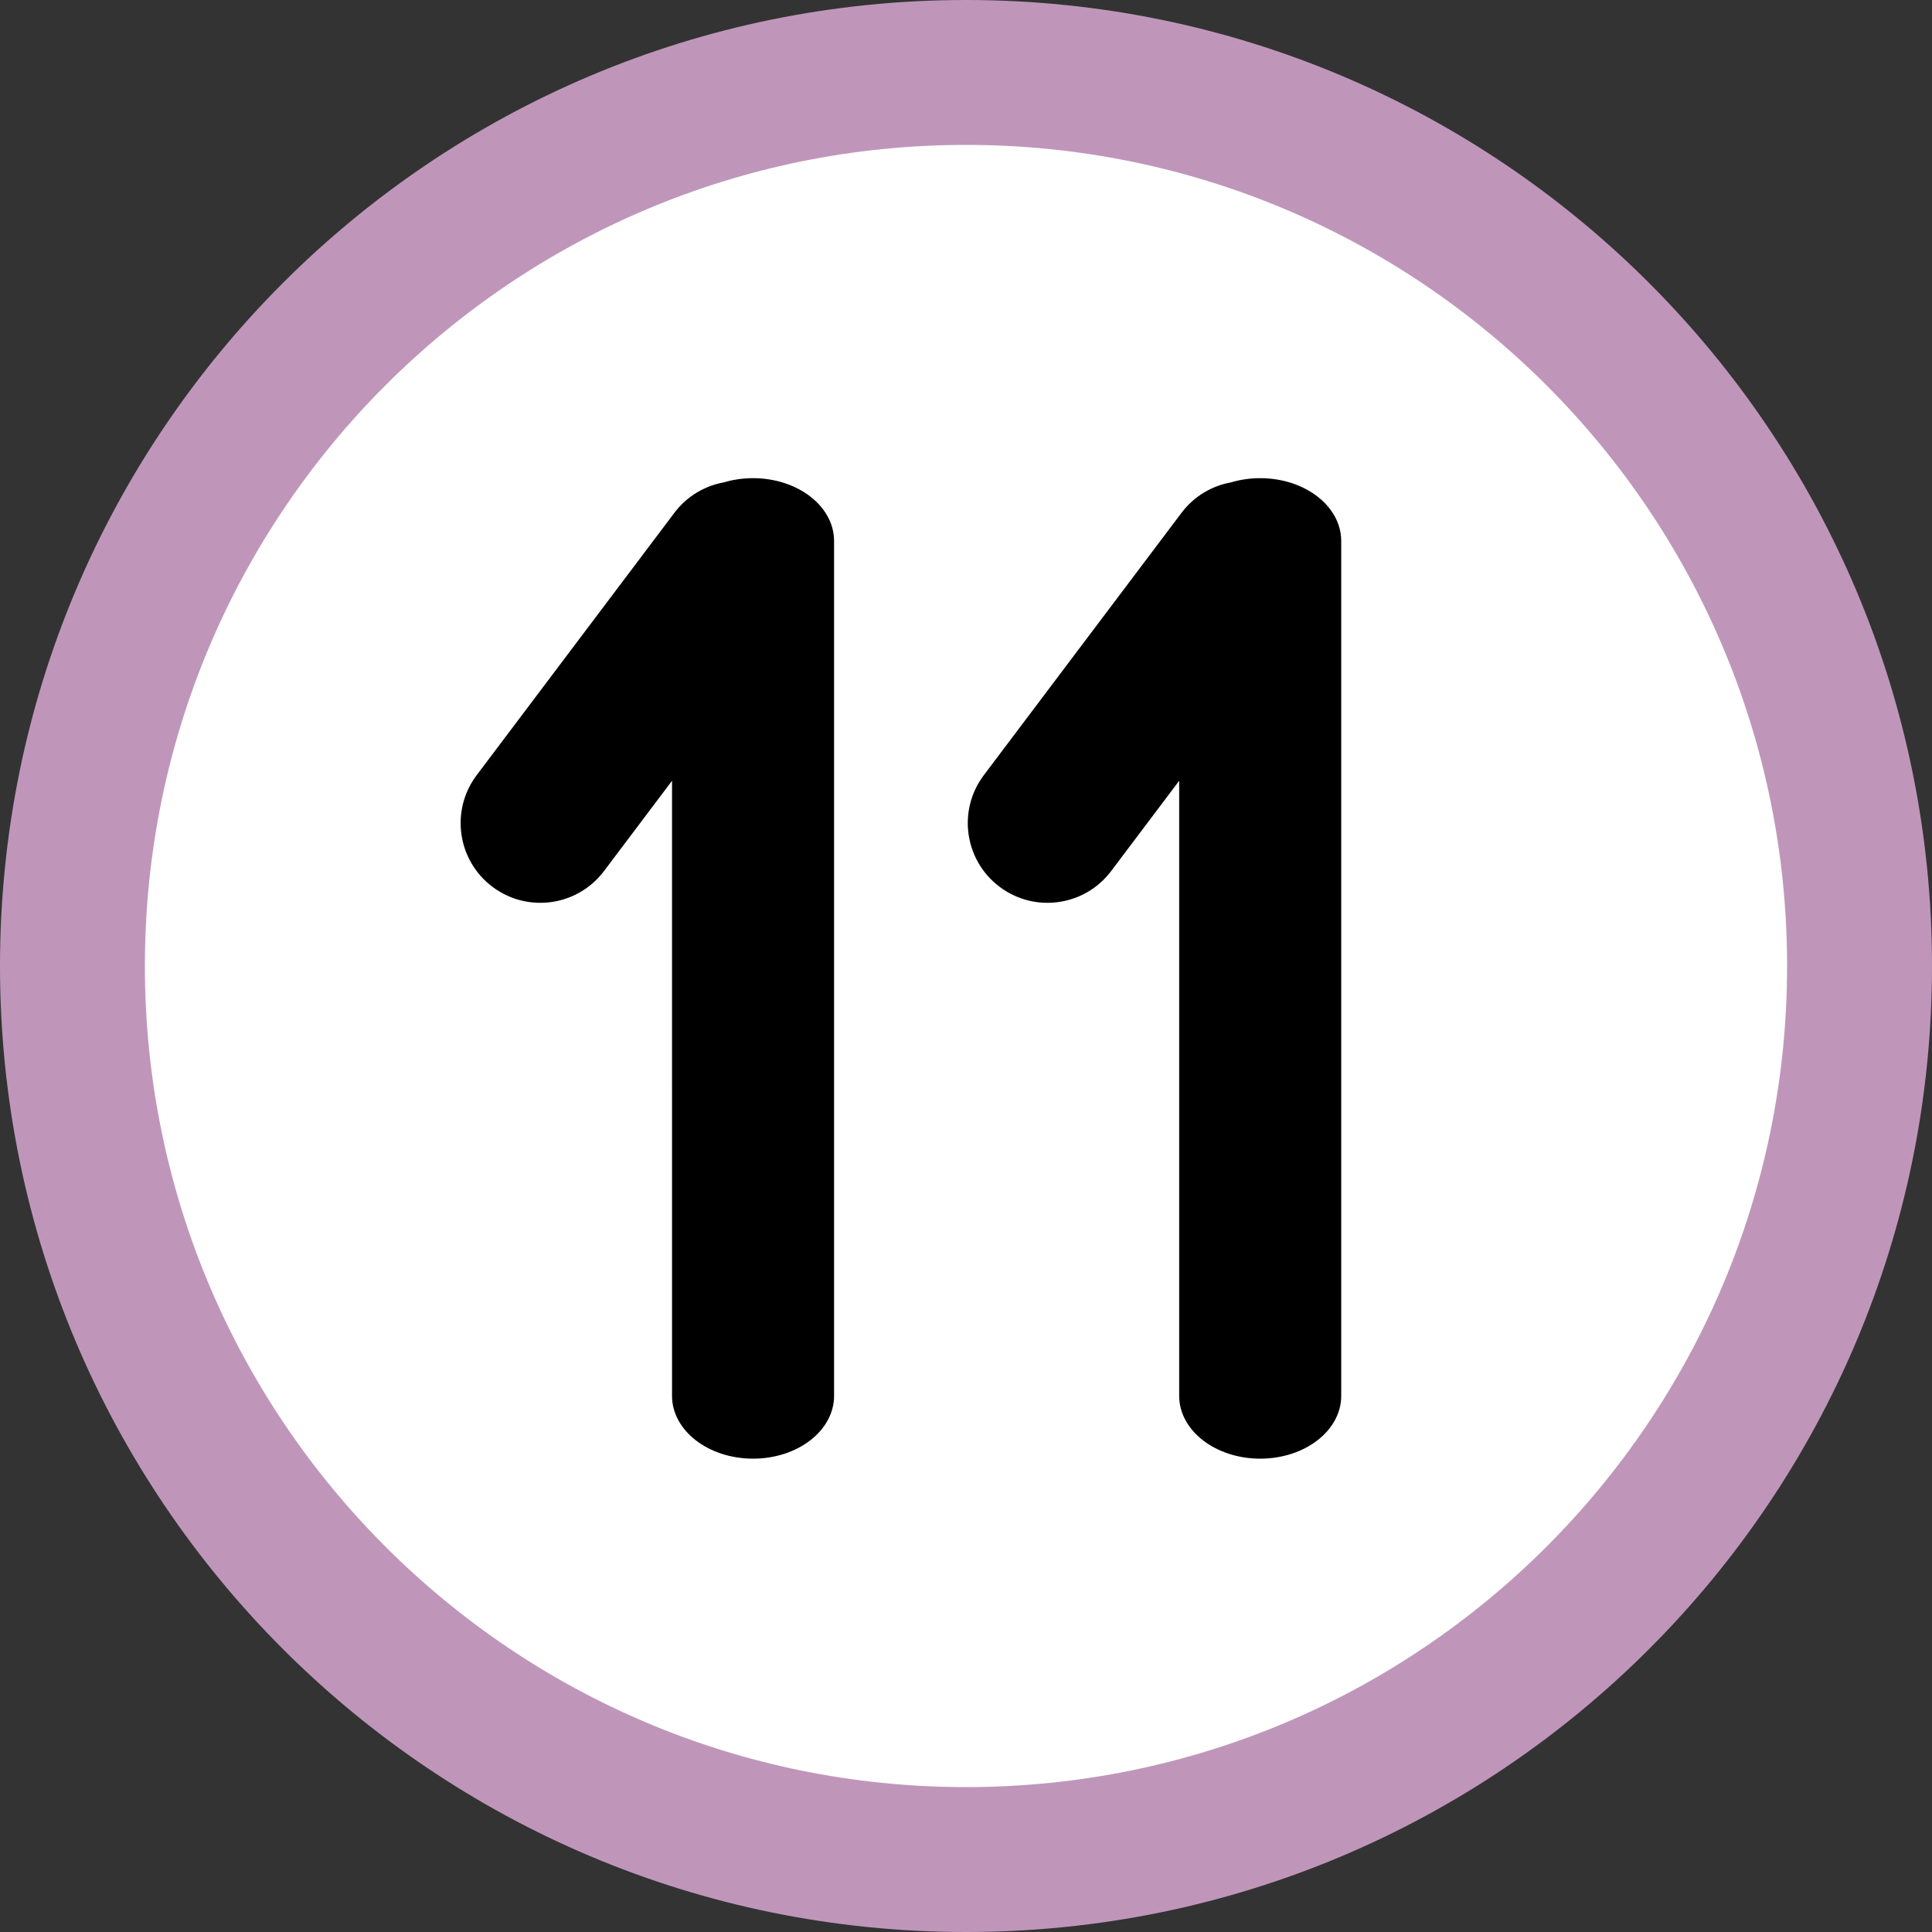 <?xml version="1.0" encoding="UTF-8"?>
<svg width="400px" height="400px" viewBox="0 0 400 400" version="1.1" xmlns="http://www.w3.org/2000/svg" xmlns:xlink="http://www.w3.org/1999/xlink">
    <rect x="0" y="0" width="400" height="400" fill="#333333" stroke="none"/>
    <title>11</title>
    <g id="11" stroke="none" stroke-width="1" fill="none" fill-rule="evenodd">
        <path d="M200,0 C310.457,0 400,89.543 400,200 C400,310.457 310.457,400 200,400 C89.543,400 0,310.457 0,200 C0,89.543 89.543,0 200,0 Z" id="Oval" fill="#BF96BA" fill-rule="nonzero"></path>
        <path d="M200,30 C106.112,30 30,106.112 30,200 C30,293.888 106.112,370 200,370 C293.888,370 370,293.888 370,200 C370,106.112 293.888,30 200,30 Z" id="Path" fill="#FFFFFF" fill-rule="nonzero"></path>
        <path d="M155.911,99 C165.175,99 172.685,104.82 172.685,112 L172.685,289 C172.685,296.18 165.175,302 155.911,302 C146.648,302 139.138,296.18 139.138,289 L139.137,161.649 L125.049,180.347 C119.564,187.625 109.219,189.079 101.941,183.594 C94.663,178.11 93.209,167.765 98.694,160.487 L139.617,106.18 C142.216,102.73 145.908,100.589 149.847,99.875 C151.728,99.31 153.773,99 155.911,99 Z" id="Path" fill="#000000"></path>
        <path d="M260.911,99 C270.175,99 277.685,104.82 277.685,112 L277.685,289 C277.685,296.18 270.175,302 260.911,302 C251.648,302 244.138,296.18 244.138,289 L244.137,161.649 L230.049,180.347 C224.564,187.625 214.219,189.079 206.941,183.594 C199.663,178.11 198.209,167.765 203.694,160.487 L244.617,106.18 C247.216,102.73 250.908,100.589 254.847,99.875 C256.728,99.31 258.773,99 260.911,99 Z" id="Path-Copy" fill="#000000"></path>
    </g>
</svg>